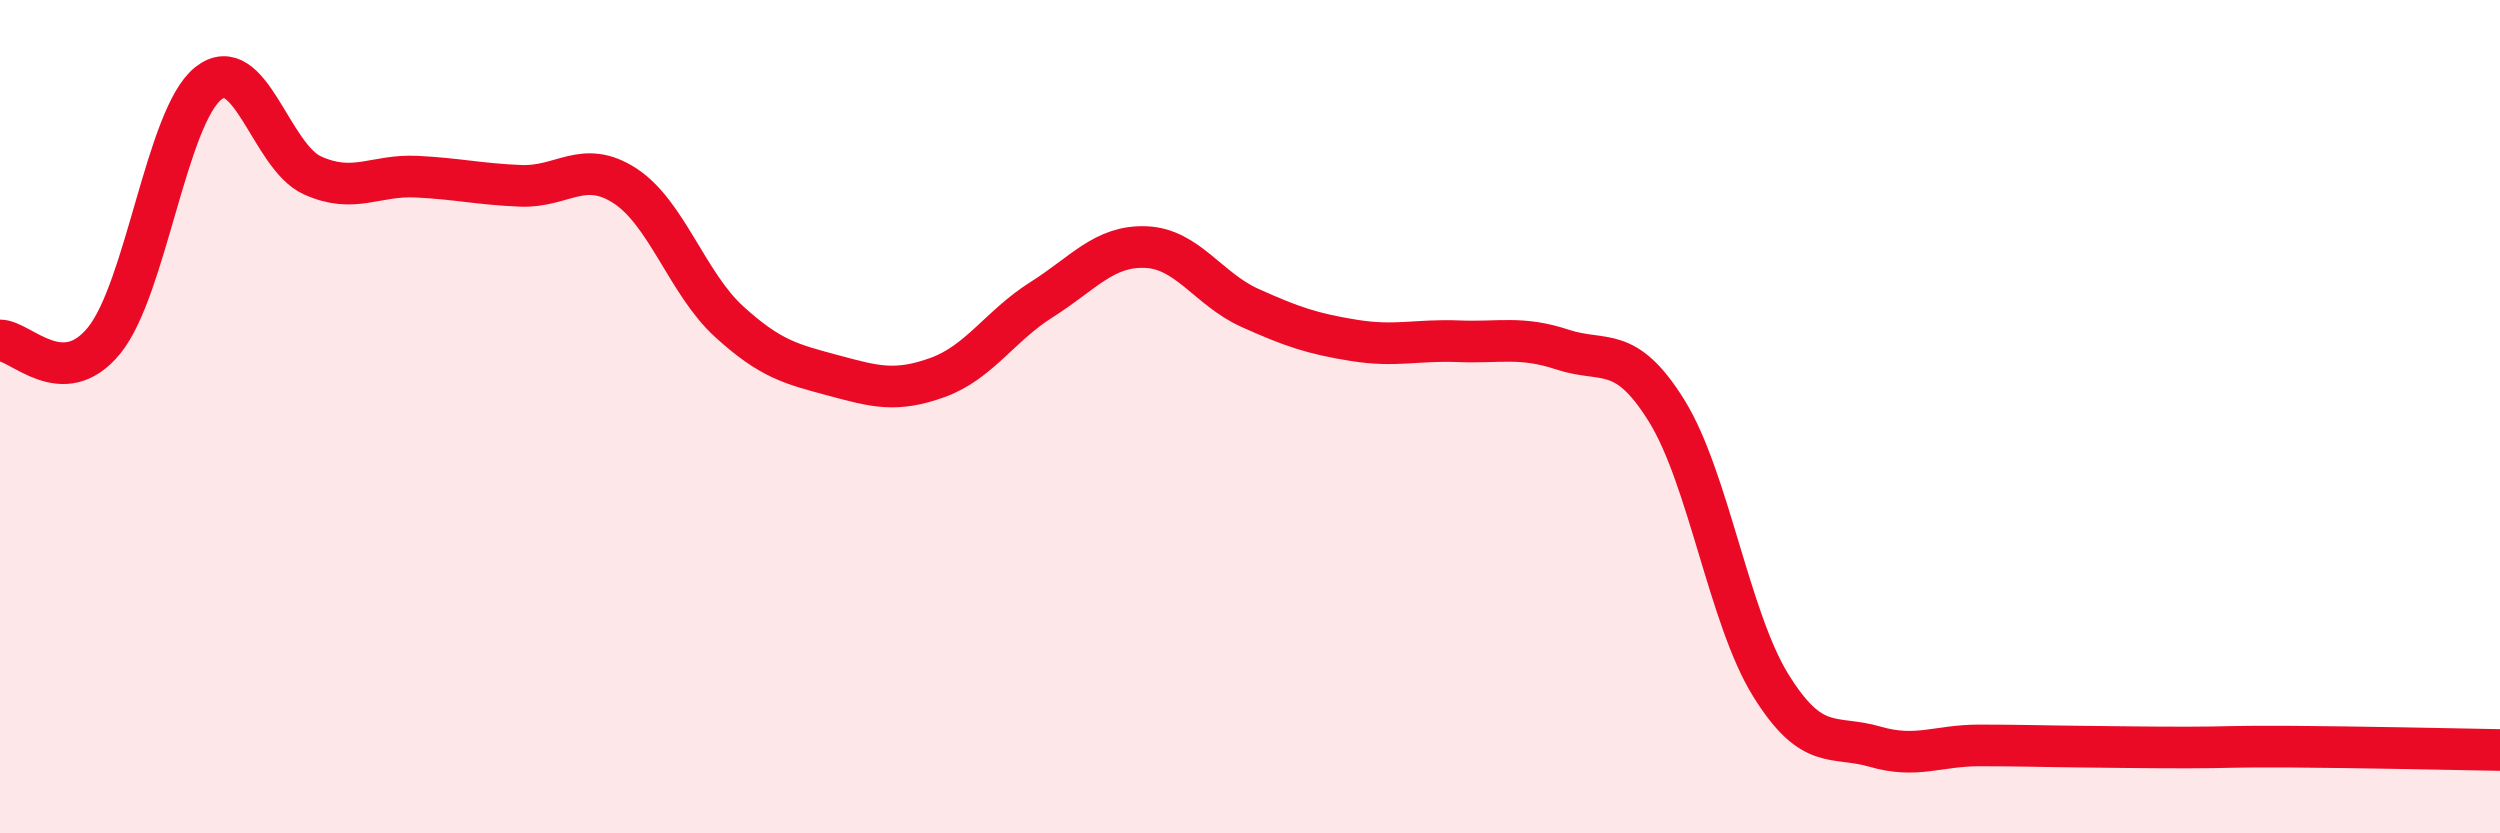 
    <svg width="60" height="20" viewBox="0 0 60 20" xmlns="http://www.w3.org/2000/svg">
      <path
        d="M 0,8.17 C 0.5,8.17 1.5,9.4 2.5,8.17 C 3.5,6.94 4,2.79 5,2 C 6,1.21 6.5,3.76 7.5,4.21 C 8.5,4.66 9,4.19 10,4.24 C 11,4.29 11.5,4.42 12.5,4.46 C 13.5,4.5 14,3.81 15,4.46 C 16,5.11 16.5,6.81 17.5,7.72 C 18.5,8.63 19,8.74 20,9.01 C 21,9.28 21.5,9.42 22.5,9.06 C 23.5,8.7 24,7.82 25,7.19 C 26,6.56 26.5,5.89 27.5,5.93 C 28.5,5.97 29,6.94 30,7.39 C 31,7.84 31.5,8.01 32.5,8.17 C 33.5,8.33 34,8.15 35,8.19 C 36,8.23 36.5,8.06 37.5,8.39 C 38.5,8.72 39,8.25 40,9.86 C 41,11.47 41.5,14.84 42.5,16.45 C 43.5,18.06 44,17.63 45,17.92 C 46,18.21 46.5,17.89 47.5,17.89 C 48.5,17.89 49,17.91 50,17.92 C 51,17.93 51.5,17.94 52.5,17.94 C 53.5,17.94 53.5,17.91 55,17.92 C 56.5,17.93 59,17.98 60,18L60 20L0 20Z"
        fill="#EB0A25"
        opacity="0.1"
        stroke-linecap="round"
        stroke-linejoin="round"
      />
      <path
        d="M 0,8.17 C 0.5,8.17 1.5,9.4 2.5,8.17 C 3.5,6.94 4,2.79 5,2 C 6,1.21 6.5,3.76 7.5,4.21 C 8.5,4.66 9,4.19 10,4.24 C 11,4.29 11.5,4.42 12.5,4.46 C 13.5,4.5 14,3.81 15,4.46 C 16,5.11 16.5,6.81 17.5,7.72 C 18.5,8.63 19,8.74 20,9.01 C 21,9.28 21.5,9.42 22.5,9.06 C 23.5,8.7 24,7.82 25,7.19 C 26,6.56 26.5,5.89 27.5,5.93 C 28.5,5.97 29,6.94 30,7.39 C 31,7.84 31.5,8.01 32.5,8.17 C 33.5,8.33 34,8.15 35,8.19 C 36,8.23 36.5,8.06 37.5,8.39 C 38.5,8.72 39,8.25 40,9.86 C 41,11.47 41.5,14.84 42.5,16.45 C 43.5,18.06 44,17.63 45,17.92 C 46,18.21 46.5,17.89 47.5,17.89 C 48.5,17.89 49,17.91 50,17.92 C 51,17.93 51.5,17.94 52.5,17.94 C 53.5,17.94 53.5,17.91 55,17.92 C 56.5,17.93 59,17.98 60,18"
        stroke="#EB0A25"
        stroke-width="1"
        fill="none"
        stroke-linecap="round"
        stroke-linejoin="round"
      />
    </svg>
  